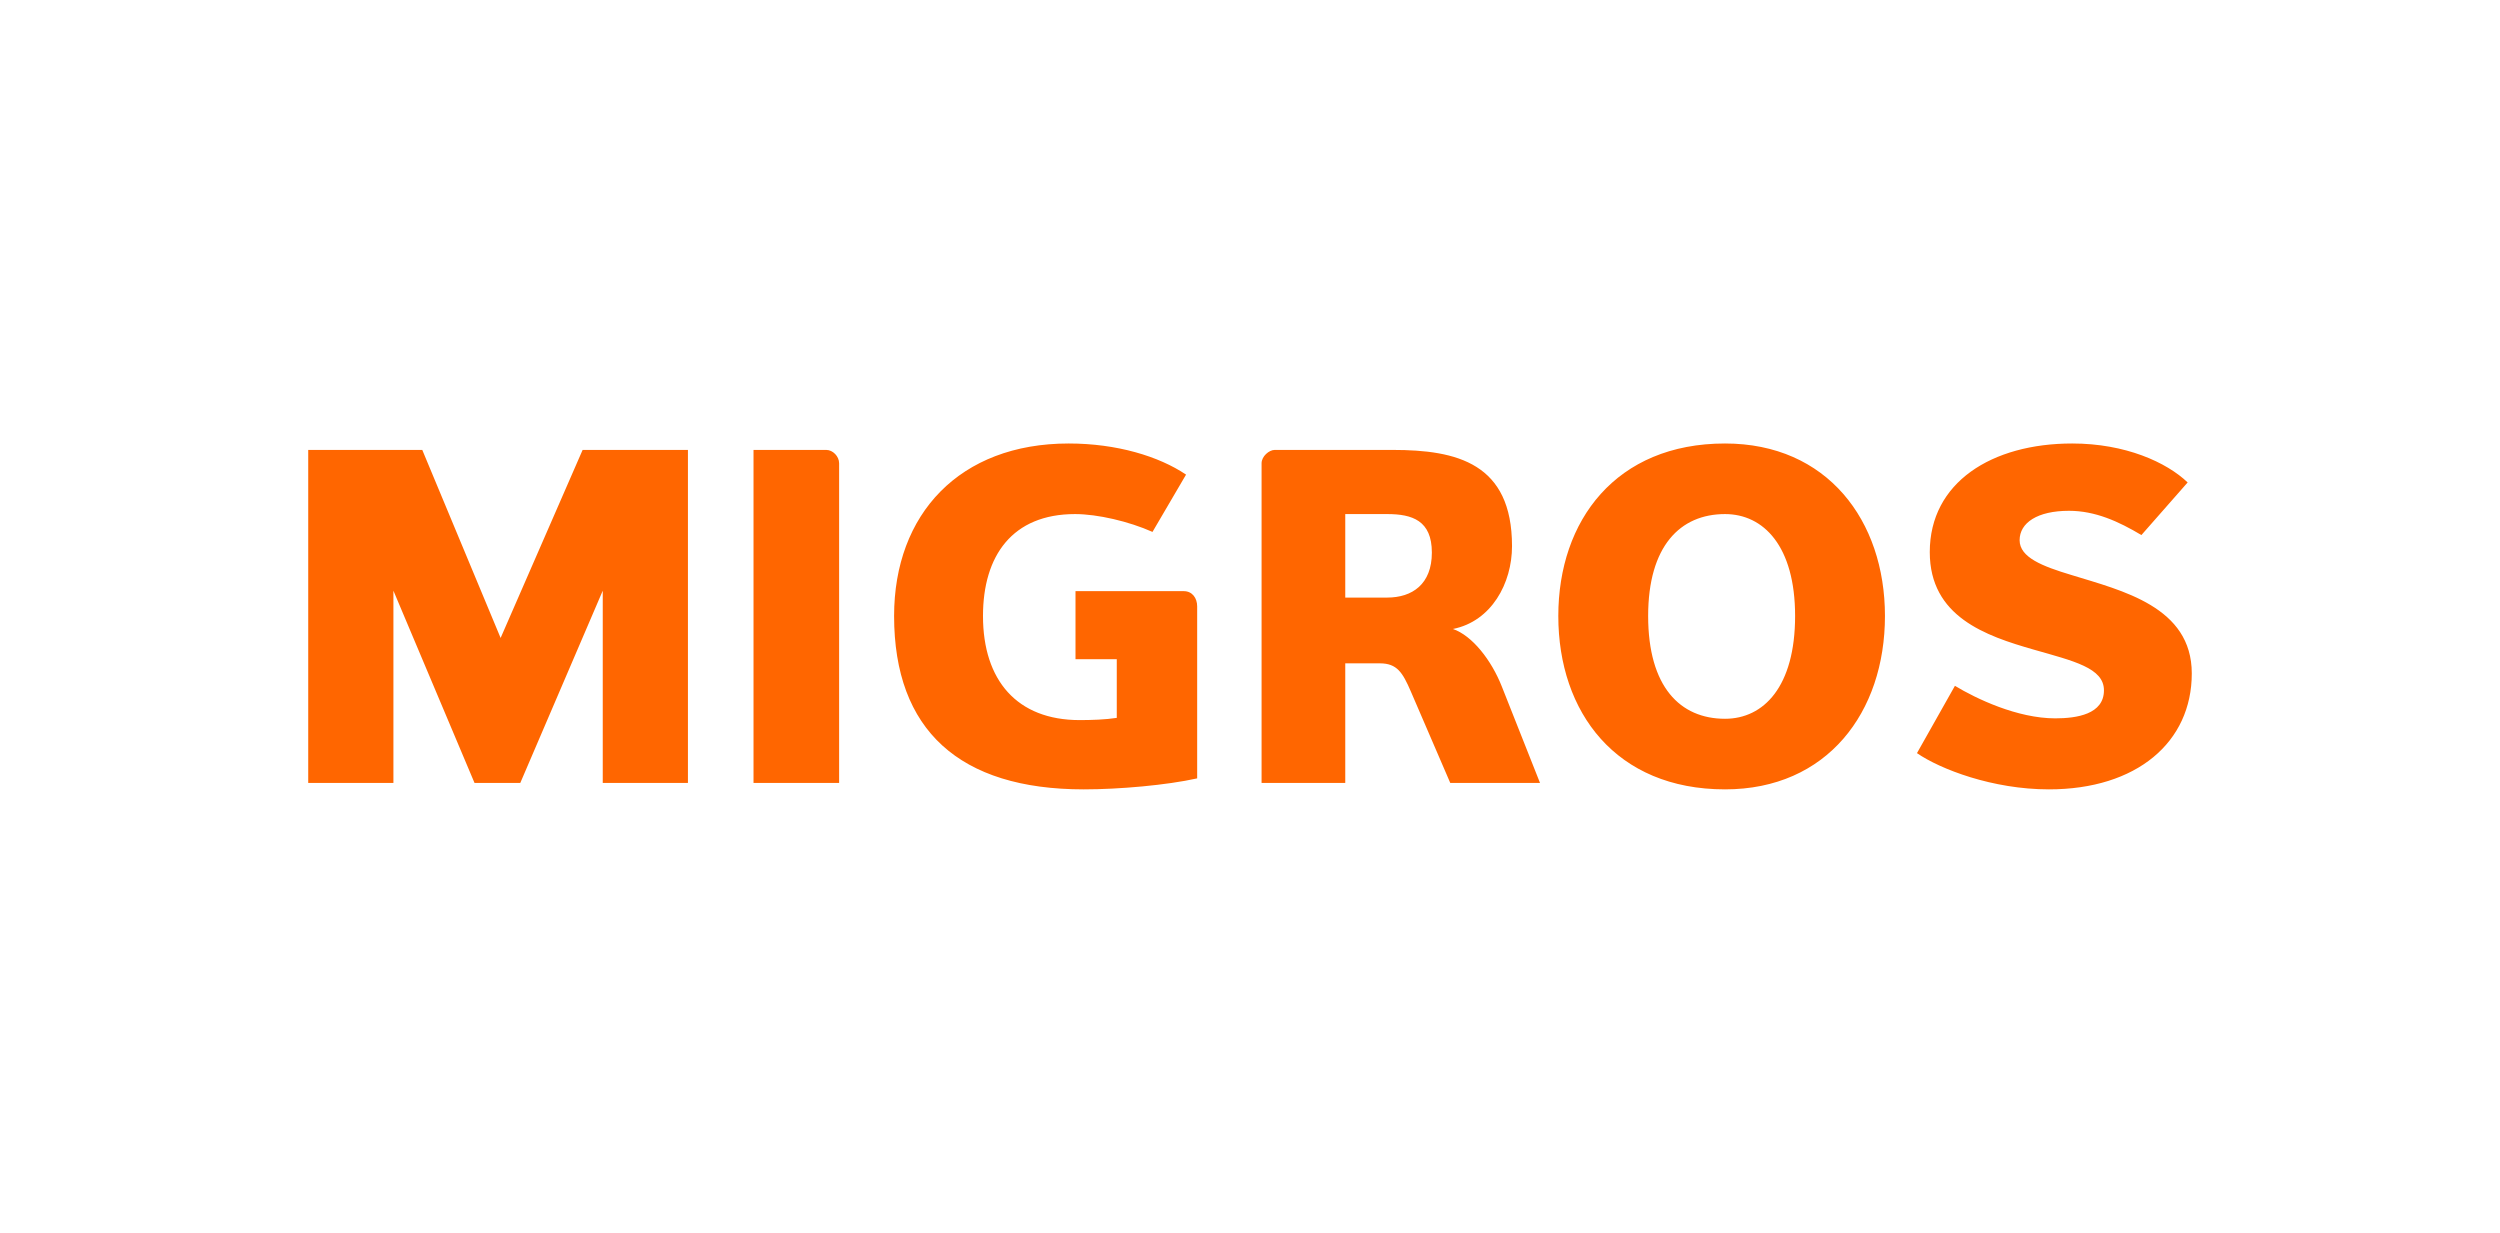 <?xml version="1.0" encoding="UTF-8"?> <svg xmlns="http://www.w3.org/2000/svg" width="219" height="108" viewBox="0 0 219 108" fill="none"><path fill-rule="evenodd" clip-rule="evenodd" d="M52.801 68.585V51.744L45.577 68.585H41.568L34.463 51.744V68.585H27V39.413H36.991L43.854 55.885L51.038 39.413H60.263V68.585H52.801ZM66.008 68.585V39.413H72.389C72.948 39.413 73.507 39.972 73.507 40.581V68.585H66.008ZM94.214 51.785H103.7C104.449 51.785 104.872 52.398 104.872 53.117V68.186C102.204 68.783 98.034 69.149 94.934 69.149C84.058 69.149 78.323 63.964 78.323 53.96C78.323 45.033 84.058 38.85 93.618 38.85C97.829 38.85 101.521 39.972 103.898 41.576L100.958 46.596C98.901 45.675 96.135 45.033 94.177 45.033C88.681 45.033 86.11 48.681 86.11 53.96C86.11 59.597 89.087 63.08 94.576 63.08C95.579 63.08 96.83 63.043 97.829 62.886V57.747H94.214V51.785ZM121.517 45.033H117.845V52.348H121.517C123.708 52.348 125.431 51.181 125.431 48.405C125.431 45.593 123.708 45.033 121.517 45.033ZM127.043 68.585L123.581 60.555C122.873 58.919 122.379 58.109 120.879 58.109H117.845V68.585H110.514V40.581C110.514 39.972 111.18 39.413 111.657 39.413H122.006C127.63 39.413 132.453 40.581 132.453 47.842C132.453 51.094 130.653 54.425 127.276 55.099C128.959 55.671 130.653 57.825 131.57 60.165L134.905 68.585H127.043ZM151.113 45.033C147.178 45.033 144.378 47.842 144.378 53.96C144.378 60.165 147.178 62.965 151.113 62.965C154.488 62.965 157.251 60.165 157.251 53.96C157.252 47.842 154.488 45.033 151.113 45.033ZM151.113 69.149C141.562 69.149 136.508 62.402 136.508 53.96C136.508 45.593 141.561 38.85 151.113 38.85C160.06 38.85 165.122 45.593 165.122 53.96C165.122 62.401 160.06 69.149 151.113 69.149ZM179.483 69.149C174.55 69.149 169.969 67.381 167.926 65.975L171.252 60.078C173.107 61.201 176.716 62.928 180.042 62.928C181.926 62.928 184.306 62.566 184.306 60.473C184.306 58.508 181.646 57.907 178.159 56.908C173.949 55.703 169.048 54.026 169.048 48.364C169.048 42.262 174.471 38.85 181.527 38.85C186.185 38.85 189.796 40.498 191.638 42.262L187.587 46.871C185.585 45.675 183.538 44.746 181.243 44.746C178.48 44.746 176.918 45.794 176.918 47.32C176.918 48.833 178.92 49.606 181.444 50.366C185.907 51.744 192 53.15 192 58.993C192 65.012 187.188 69.149 179.483 69.149Z" fill="#FF6600"></path></svg> 